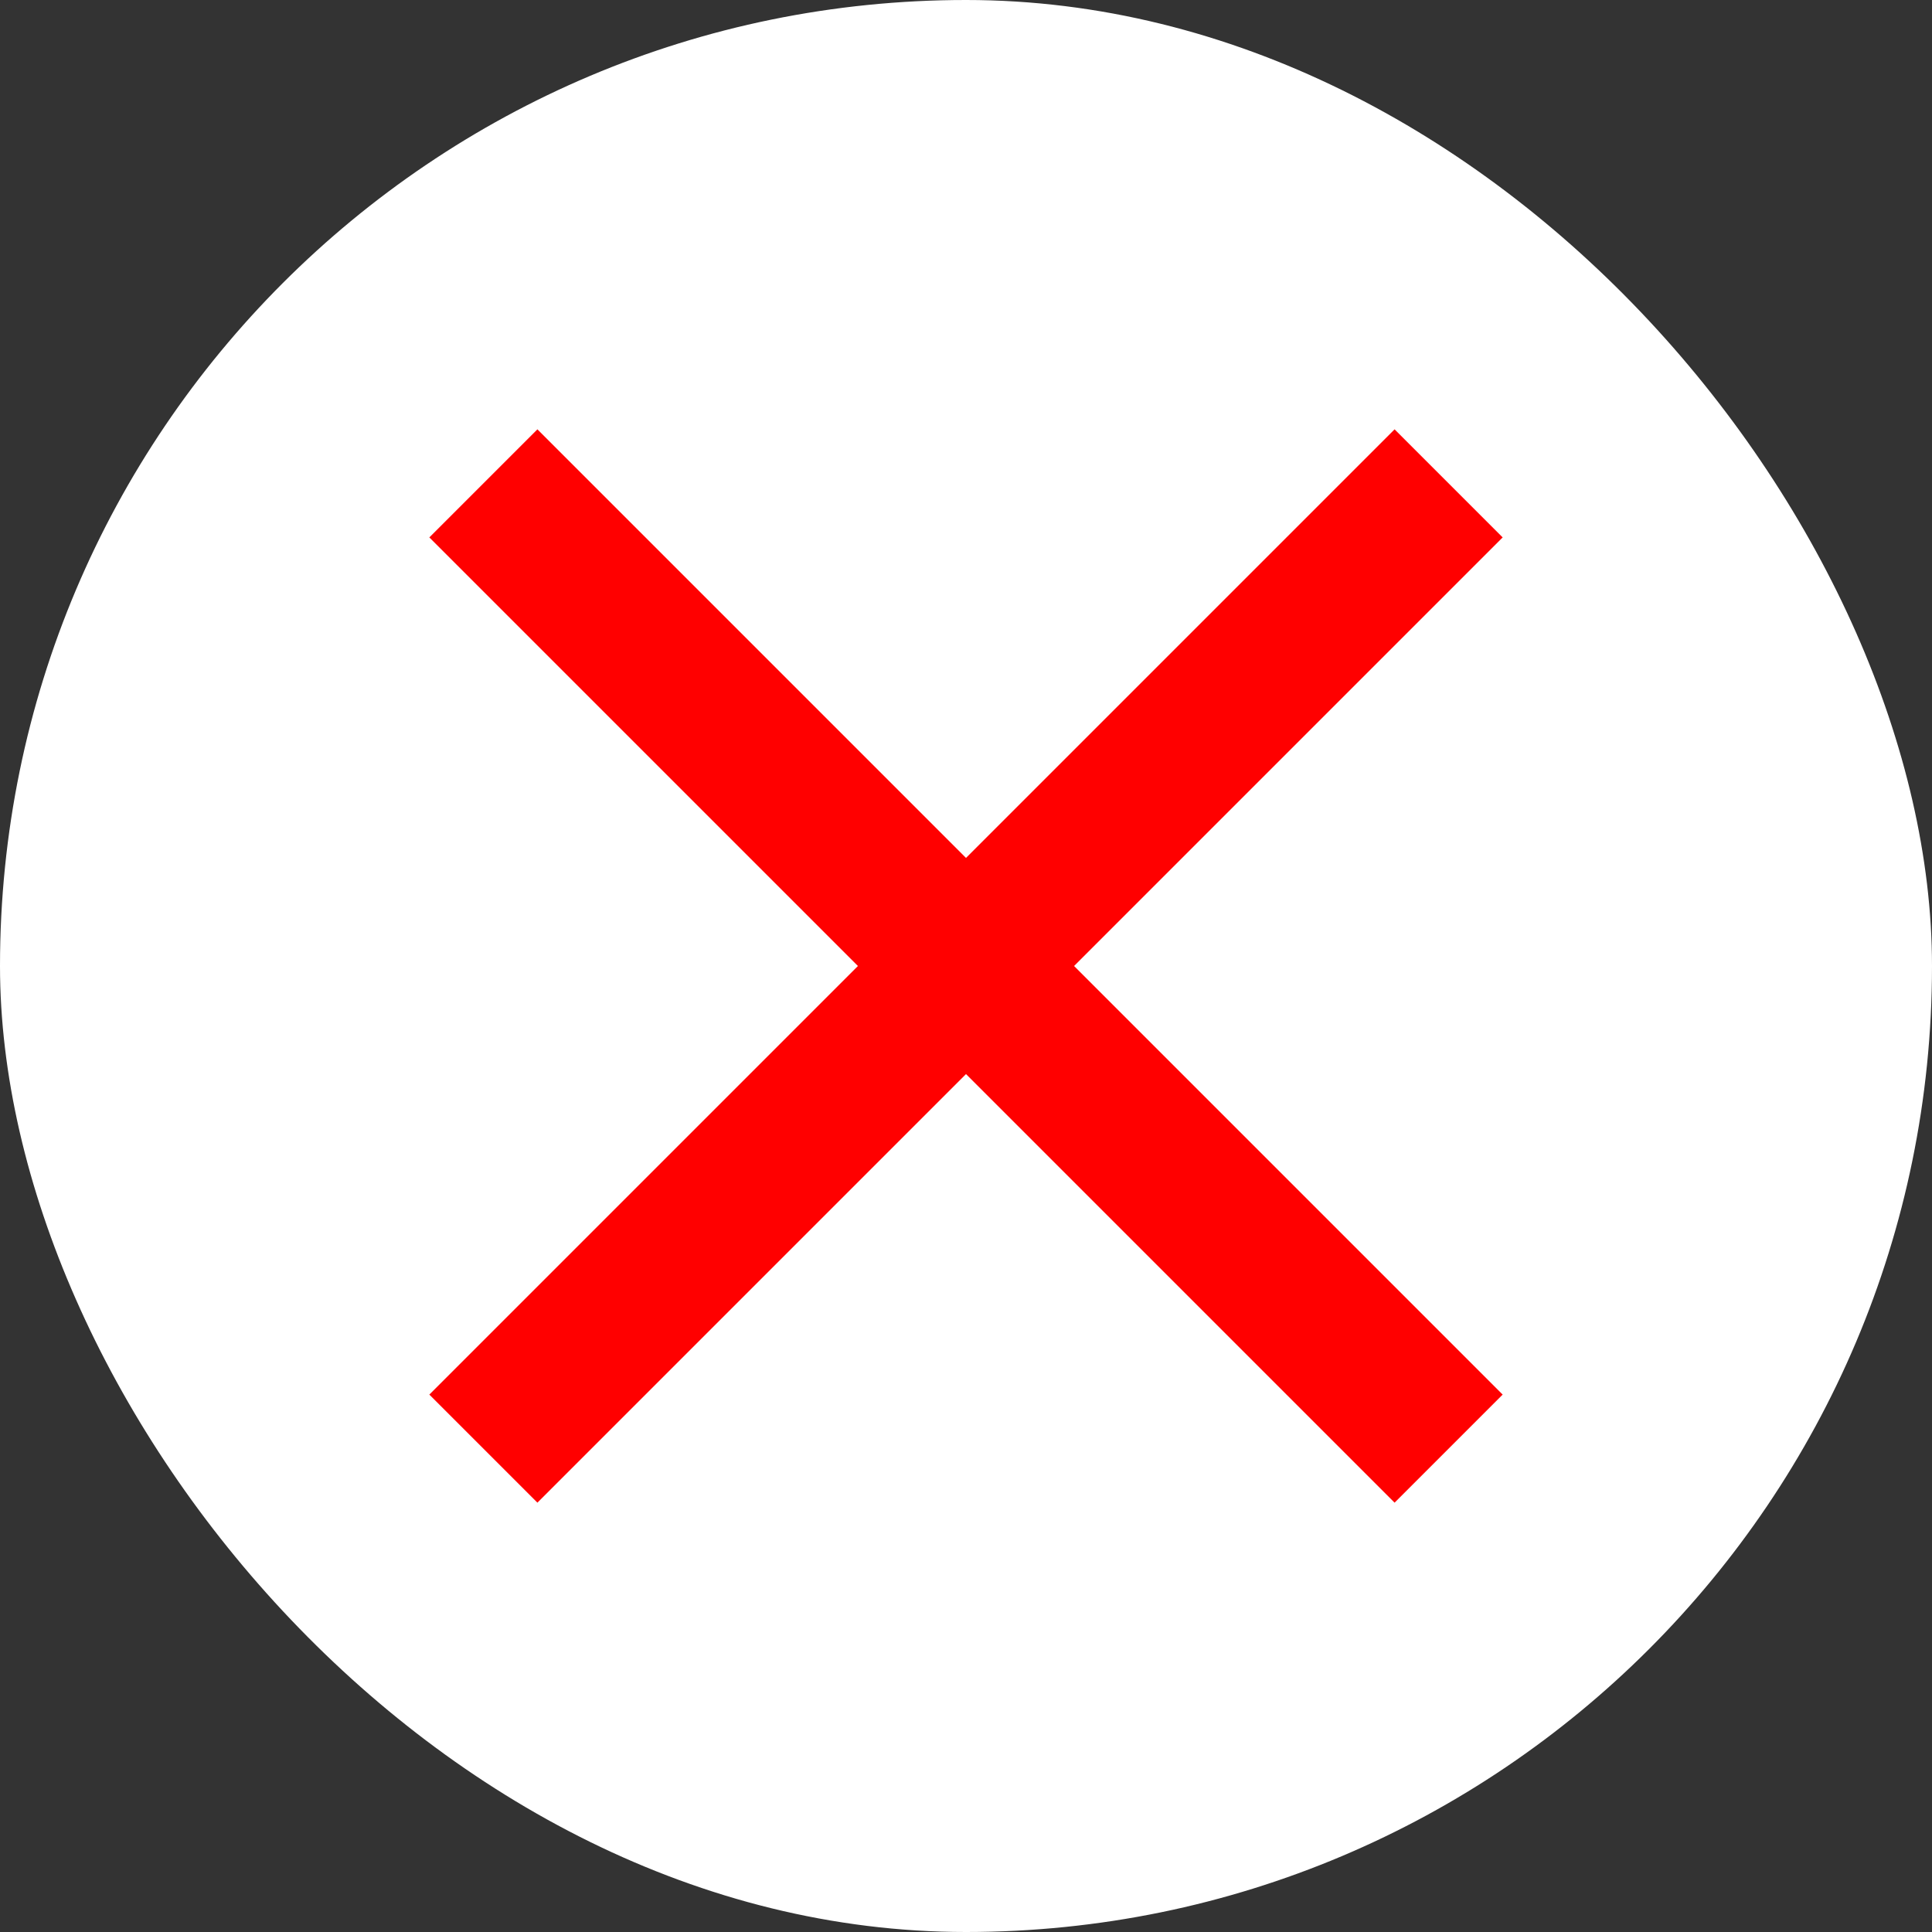 <svg xmlns="http://www.w3.org/2000/svg" width="18" height="18" viewBox="0 0 18 18">
  <rect x="0" y="0" width="18" height="18" fill="#333333" stroke="none"/>
  <g id="Grupo_118" data-name="Grupo 118" transform="translate(-875 -706)">
    <g id="Grupo_116" data-name="Grupo 116" transform="translate(0 51)">
      <rect id="Retângulo_276" data-name="Retângulo 276" width="18" height="18" rx="9" transform="translate(875 655)" fill="#fff"/>
    </g>
    <path id="Icon_material-close" data-name="Icon material-close" d="M17.5,8.507,16.493,7.5,12.5,11.493,8.507,7.5,7.5,8.507,11.493,12.5,7.5,16.493,8.507,17.5,12.5,13.507,16.493,17.5,17.5,16.493,13.507,12.5Z" transform="translate(871.5 702.5)" fill="red"/>
  </g>
</svg>
